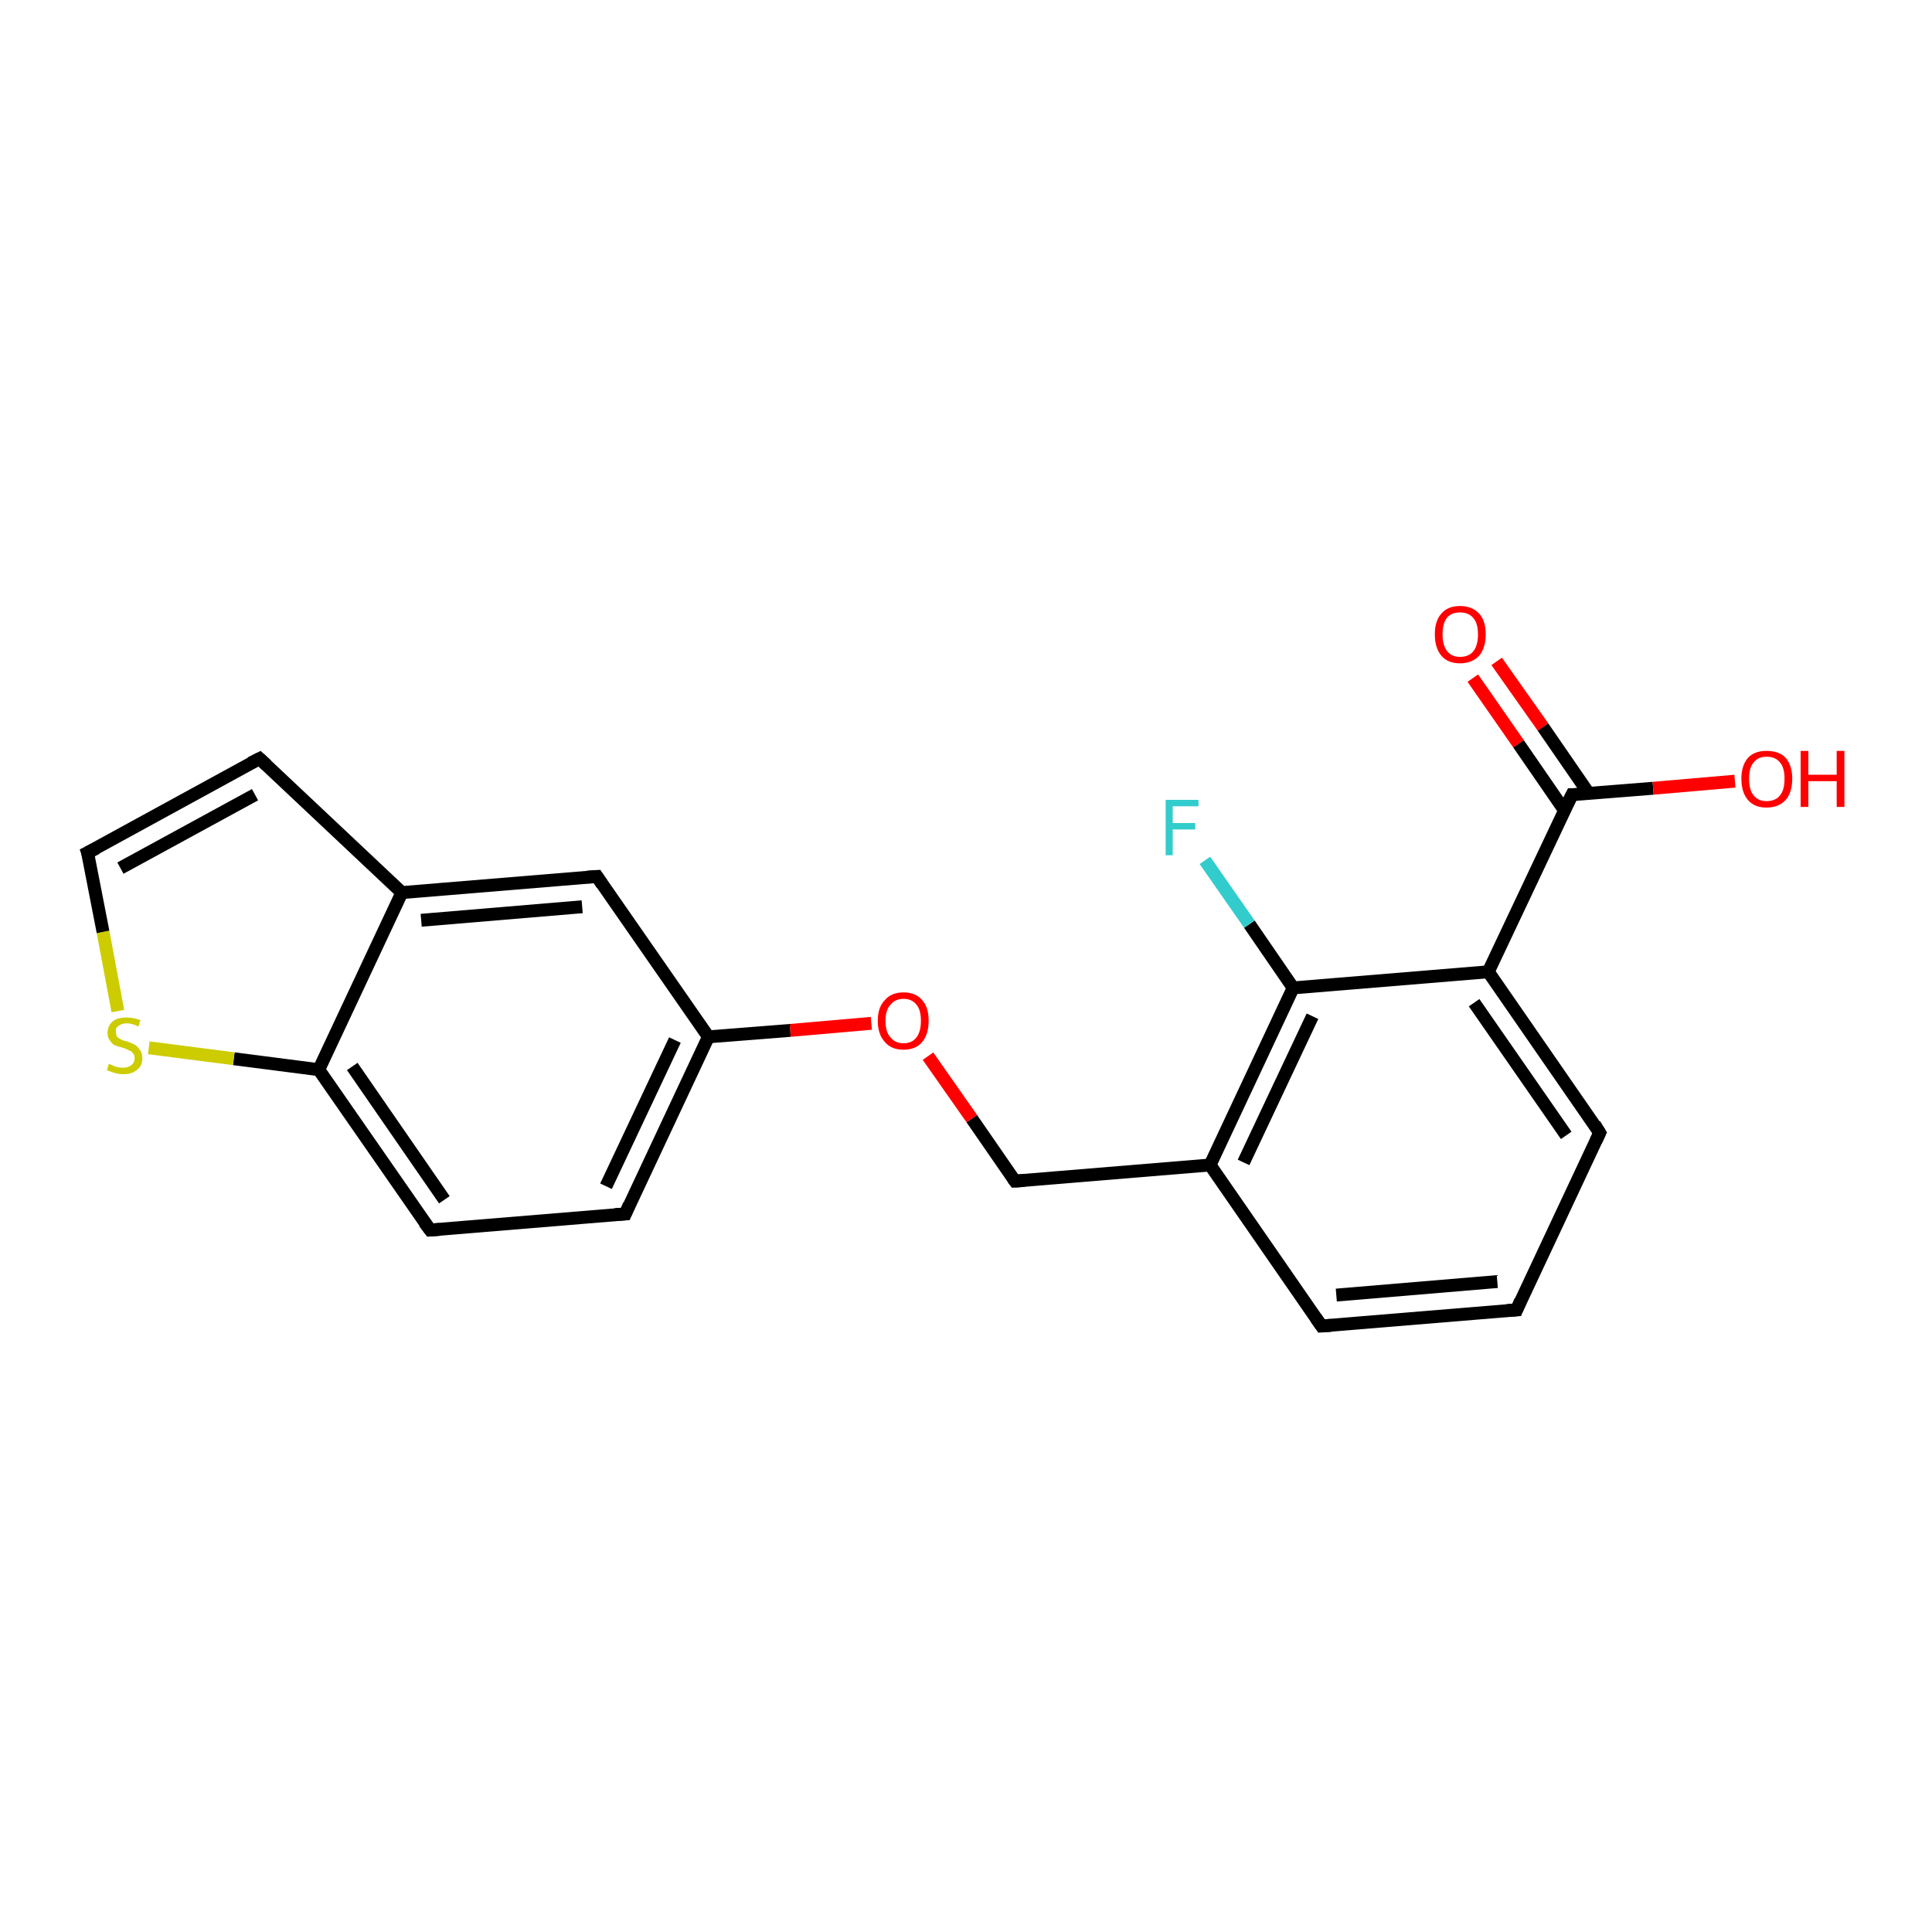 <?xml version='1.0' encoding='iso-8859-1'?>
<svg version='1.1' baseProfile='full'
              xmlns='http://www.w3.org/2000/svg'
                      xmlns:rdkit='http://www.rdkit.org/xml'
                      xmlns:xlink='http://www.w3.org/1999/xlink'
                  xml:space='preserve'
width='300px' height='300px' viewBox='0 0 300 300'>
<!-- END OF HEADER -->
<rect style='opacity:1.0;fill:#FFFFFF;stroke:none' width='300.0' height='300.0' x='0.0' y='0.0'> </rect>
<path class='bond-0 atom-0 atom-1' d='M 232.4,102.7 L 239.6,112.9' style='fill:none;fill-rule:evenodd;stroke:#FF0000;stroke-width:2.0px;stroke-linecap:butt;stroke-linejoin:miter;stroke-opacity:1' />
<path class='bond-0 atom-0 atom-1' d='M 239.6,112.9 L 246.7,123.2' style='fill:none;fill-rule:evenodd;stroke:#000000;stroke-width:2.0px;stroke-linecap:butt;stroke-linejoin:miter;stroke-opacity:1' />
<path class='bond-0 atom-0 atom-1' d='M 228.7,105.3 L 235.8,115.5' style='fill:none;fill-rule:evenodd;stroke:#FF0000;stroke-width:2.0px;stroke-linecap:butt;stroke-linejoin:miter;stroke-opacity:1' />
<path class='bond-0 atom-0 atom-1' d='M 235.8,115.5 L 242.9,125.8' style='fill:none;fill-rule:evenodd;stroke:#000000;stroke-width:2.0px;stroke-linecap:butt;stroke-linejoin:miter;stroke-opacity:1' />
<path class='bond-1 atom-1 atom-2' d='M 244.1,123.4 L 256.7,122.4' style='fill:none;fill-rule:evenodd;stroke:#000000;stroke-width:2.0px;stroke-linecap:butt;stroke-linejoin:miter;stroke-opacity:1' />
<path class='bond-1 atom-1 atom-2' d='M 256.7,122.4 L 269.4,121.3' style='fill:none;fill-rule:evenodd;stroke:#FF0000;stroke-width:2.0px;stroke-linecap:butt;stroke-linejoin:miter;stroke-opacity:1' />
<path class='bond-2 atom-1 atom-3' d='M 244.1,123.4 L 231.1,150.9' style='fill:none;fill-rule:evenodd;stroke:#000000;stroke-width:2.0px;stroke-linecap:butt;stroke-linejoin:miter;stroke-opacity:1' />
<path class='bond-3 atom-3 atom-4' d='M 231.1,150.9 L 248.4,175.9' style='fill:none;fill-rule:evenodd;stroke:#000000;stroke-width:2.0px;stroke-linecap:butt;stroke-linejoin:miter;stroke-opacity:1' />
<path class='bond-3 atom-3 atom-4' d='M 228.9,155.7 L 243.2,176.3' style='fill:none;fill-rule:evenodd;stroke:#000000;stroke-width:2.0px;stroke-linecap:butt;stroke-linejoin:miter;stroke-opacity:1' />
<path class='bond-4 atom-4 atom-5' d='M 248.4,175.9 L 235.5,203.4' style='fill:none;fill-rule:evenodd;stroke:#000000;stroke-width:2.0px;stroke-linecap:butt;stroke-linejoin:miter;stroke-opacity:1' />
<path class='bond-5 atom-5 atom-6' d='M 235.5,203.4 L 205.2,205.9' style='fill:none;fill-rule:evenodd;stroke:#000000;stroke-width:2.0px;stroke-linecap:butt;stroke-linejoin:miter;stroke-opacity:1' />
<path class='bond-5 atom-5 atom-6' d='M 232.5,199.0 L 207.5,201.1' style='fill:none;fill-rule:evenodd;stroke:#000000;stroke-width:2.0px;stroke-linecap:butt;stroke-linejoin:miter;stroke-opacity:1' />
<path class='bond-6 atom-6 atom-7' d='M 205.2,205.9 L 187.9,180.9' style='fill:none;fill-rule:evenodd;stroke:#000000;stroke-width:2.0px;stroke-linecap:butt;stroke-linejoin:miter;stroke-opacity:1' />
<path class='bond-7 atom-7 atom-8' d='M 187.9,180.9 L 157.6,183.4' style='fill:none;fill-rule:evenodd;stroke:#000000;stroke-width:2.0px;stroke-linecap:butt;stroke-linejoin:miter;stroke-opacity:1' />
<path class='bond-8 atom-8 atom-9' d='M 157.6,183.4 L 150.9,173.7' style='fill:none;fill-rule:evenodd;stroke:#000000;stroke-width:2.0px;stroke-linecap:butt;stroke-linejoin:miter;stroke-opacity:1' />
<path class='bond-8 atom-8 atom-9' d='M 150.9,173.7 L 144.1,164.0' style='fill:none;fill-rule:evenodd;stroke:#FF0000;stroke-width:2.0px;stroke-linecap:butt;stroke-linejoin:miter;stroke-opacity:1' />
<path class='bond-9 atom-9 atom-10' d='M 135.3,158.9 L 122.7,160.0' style='fill:none;fill-rule:evenodd;stroke:#FF0000;stroke-width:2.0px;stroke-linecap:butt;stroke-linejoin:miter;stroke-opacity:1' />
<path class='bond-9 atom-9 atom-10' d='M 122.7,160.0 L 110.0,161.0' style='fill:none;fill-rule:evenodd;stroke:#000000;stroke-width:2.0px;stroke-linecap:butt;stroke-linejoin:miter;stroke-opacity:1' />
<path class='bond-10 atom-10 atom-11' d='M 110.0,161.0 L 97.1,188.5' style='fill:none;fill-rule:evenodd;stroke:#000000;stroke-width:2.0px;stroke-linecap:butt;stroke-linejoin:miter;stroke-opacity:1' />
<path class='bond-10 atom-10 atom-11' d='M 104.8,161.5 L 94.1,184.2' style='fill:none;fill-rule:evenodd;stroke:#000000;stroke-width:2.0px;stroke-linecap:butt;stroke-linejoin:miter;stroke-opacity:1' />
<path class='bond-11 atom-11 atom-12' d='M 97.1,188.5 L 66.8,191.0' style='fill:none;fill-rule:evenodd;stroke:#000000;stroke-width:2.0px;stroke-linecap:butt;stroke-linejoin:miter;stroke-opacity:1' />
<path class='bond-12 atom-12 atom-13' d='M 66.8,191.0 L 49.5,166.1' style='fill:none;fill-rule:evenodd;stroke:#000000;stroke-width:2.0px;stroke-linecap:butt;stroke-linejoin:miter;stroke-opacity:1' />
<path class='bond-12 atom-12 atom-13' d='M 69.0,186.3 L 54.7,165.6' style='fill:none;fill-rule:evenodd;stroke:#000000;stroke-width:2.0px;stroke-linecap:butt;stroke-linejoin:miter;stroke-opacity:1' />
<path class='bond-13 atom-13 atom-14' d='M 49.5,166.1 L 36.3,164.4' style='fill:none;fill-rule:evenodd;stroke:#000000;stroke-width:2.0px;stroke-linecap:butt;stroke-linejoin:miter;stroke-opacity:1' />
<path class='bond-13 atom-13 atom-14' d='M 36.3,164.4 L 23.1,162.7' style='fill:none;fill-rule:evenodd;stroke:#CCCC00;stroke-width:2.0px;stroke-linecap:butt;stroke-linejoin:miter;stroke-opacity:1' />
<path class='bond-14 atom-14 atom-15' d='M 18.3,157.0 L 16.0,144.7' style='fill:none;fill-rule:evenodd;stroke:#CCCC00;stroke-width:2.0px;stroke-linecap:butt;stroke-linejoin:miter;stroke-opacity:1' />
<path class='bond-14 atom-14 atom-15' d='M 16.0,144.7 L 13.6,132.4' style='fill:none;fill-rule:evenodd;stroke:#000000;stroke-width:2.0px;stroke-linecap:butt;stroke-linejoin:miter;stroke-opacity:1' />
<path class='bond-15 atom-15 atom-16' d='M 13.6,132.4 L 40.3,117.8' style='fill:none;fill-rule:evenodd;stroke:#000000;stroke-width:2.0px;stroke-linecap:butt;stroke-linejoin:miter;stroke-opacity:1' />
<path class='bond-15 atom-15 atom-16' d='M 18.7,134.8 L 39.6,123.4' style='fill:none;fill-rule:evenodd;stroke:#000000;stroke-width:2.0px;stroke-linecap:butt;stroke-linejoin:miter;stroke-opacity:1' />
<path class='bond-16 atom-16 atom-17' d='M 40.3,117.8 L 62.4,138.6' style='fill:none;fill-rule:evenodd;stroke:#000000;stroke-width:2.0px;stroke-linecap:butt;stroke-linejoin:miter;stroke-opacity:1' />
<path class='bond-17 atom-17 atom-18' d='M 62.4,138.6 L 92.7,136.1' style='fill:none;fill-rule:evenodd;stroke:#000000;stroke-width:2.0px;stroke-linecap:butt;stroke-linejoin:miter;stroke-opacity:1' />
<path class='bond-17 atom-17 atom-18' d='M 65.4,142.9 L 90.4,140.8' style='fill:none;fill-rule:evenodd;stroke:#000000;stroke-width:2.0px;stroke-linecap:butt;stroke-linejoin:miter;stroke-opacity:1' />
<path class='bond-18 atom-7 atom-19' d='M 187.9,180.9 L 200.8,153.4' style='fill:none;fill-rule:evenodd;stroke:#000000;stroke-width:2.0px;stroke-linecap:butt;stroke-linejoin:miter;stroke-opacity:1' />
<path class='bond-18 atom-7 atom-19' d='M 193.1,180.5 L 203.8,157.8' style='fill:none;fill-rule:evenodd;stroke:#000000;stroke-width:2.0px;stroke-linecap:butt;stroke-linejoin:miter;stroke-opacity:1' />
<path class='bond-19 atom-19 atom-20' d='M 200.8,153.4 L 194.0,143.5' style='fill:none;fill-rule:evenodd;stroke:#000000;stroke-width:2.0px;stroke-linecap:butt;stroke-linejoin:miter;stroke-opacity:1' />
<path class='bond-19 atom-19 atom-20' d='M 194.0,143.5 L 187.1,133.6' style='fill:none;fill-rule:evenodd;stroke:#33CCCC;stroke-width:2.0px;stroke-linecap:butt;stroke-linejoin:miter;stroke-opacity:1' />
<path class='bond-20 atom-19 atom-3' d='M 200.8,153.4 L 231.1,150.9' style='fill:none;fill-rule:evenodd;stroke:#000000;stroke-width:2.0px;stroke-linecap:butt;stroke-linejoin:miter;stroke-opacity:1' />
<path class='bond-21 atom-18 atom-10' d='M 92.7,136.1 L 110.0,161.0' style='fill:none;fill-rule:evenodd;stroke:#000000;stroke-width:2.0px;stroke-linecap:butt;stroke-linejoin:miter;stroke-opacity:1' />
<path class='bond-22 atom-17 atom-13' d='M 62.4,138.6 L 49.5,166.1' style='fill:none;fill-rule:evenodd;stroke:#000000;stroke-width:2.0px;stroke-linecap:butt;stroke-linejoin:miter;stroke-opacity:1' />
<path d='M 244.7,123.4 L 244.1,123.4 L 243.4,124.8' style='fill:none;stroke:#000000;stroke-width:2.0px;stroke-linecap:butt;stroke-linejoin:miter;stroke-opacity:1;' />
<path d='M 247.6,174.6 L 248.4,175.9 L 247.8,177.2' style='fill:none;stroke:#000000;stroke-width:2.0px;stroke-linecap:butt;stroke-linejoin:miter;stroke-opacity:1;' />
<path d='M 236.1,202.0 L 235.5,203.4 L 234.0,203.5' style='fill:none;stroke:#000000;stroke-width:2.0px;stroke-linecap:butt;stroke-linejoin:miter;stroke-opacity:1;' />
<path d='M 206.7,205.8 L 205.2,205.9 L 204.3,204.6' style='fill:none;stroke:#000000;stroke-width:2.0px;stroke-linecap:butt;stroke-linejoin:miter;stroke-opacity:1;' />
<path d='M 159.1,183.3 L 157.6,183.4 L 157.3,183.0' style='fill:none;stroke:#000000;stroke-width:2.0px;stroke-linecap:butt;stroke-linejoin:miter;stroke-opacity:1;' />
<path d='M 97.7,187.1 L 97.1,188.5 L 95.5,188.6' style='fill:none;stroke:#000000;stroke-width:2.0px;stroke-linecap:butt;stroke-linejoin:miter;stroke-opacity:1;' />
<path d='M 68.3,190.9 L 66.8,191.0 L 65.9,189.8' style='fill:none;stroke:#000000;stroke-width:2.0px;stroke-linecap:butt;stroke-linejoin:miter;stroke-opacity:1;' />
<path d='M 13.8,133.0 L 13.6,132.4 L 15.0,131.7' style='fill:none;stroke:#000000;stroke-width:2.0px;stroke-linecap:butt;stroke-linejoin:miter;stroke-opacity:1;' />
<path d='M 38.9,118.5 L 40.3,117.8 L 41.4,118.8' style='fill:none;stroke:#000000;stroke-width:2.0px;stroke-linecap:butt;stroke-linejoin:miter;stroke-opacity:1;' />
<path d='M 91.2,136.2 L 92.7,136.1 L 93.5,137.3' style='fill:none;stroke:#000000;stroke-width:2.0px;stroke-linecap:butt;stroke-linejoin:miter;stroke-opacity:1;' />
<path class='atom-0' d='M 222.8 98.5
Q 222.8 96.4, 223.8 95.3
Q 224.8 94.1, 226.7 94.1
Q 228.6 94.1, 229.7 95.3
Q 230.7 96.4, 230.7 98.5
Q 230.7 100.6, 229.7 101.8
Q 228.6 103.0, 226.7 103.0
Q 224.8 103.0, 223.8 101.8
Q 222.8 100.6, 222.8 98.5
M 226.7 102.0
Q 228.1 102.0, 228.8 101.1
Q 229.5 100.2, 229.5 98.5
Q 229.5 96.8, 228.8 96.0
Q 228.1 95.1, 226.7 95.1
Q 225.4 95.1, 224.7 95.9
Q 224.0 96.8, 224.0 98.5
Q 224.0 100.2, 224.7 101.1
Q 225.4 102.0, 226.7 102.0
' fill='#FF0000'/>
<path class='atom-2' d='M 270.4 120.9
Q 270.4 118.9, 271.4 117.7
Q 272.4 116.6, 274.3 116.6
Q 276.3 116.6, 277.3 117.7
Q 278.3 118.9, 278.3 120.9
Q 278.3 123.0, 277.3 124.2
Q 276.2 125.4, 274.3 125.4
Q 272.4 125.4, 271.4 124.2
Q 270.4 123.0, 270.4 120.9
M 274.3 124.4
Q 275.7 124.4, 276.4 123.5
Q 277.1 122.7, 277.1 120.9
Q 277.1 119.2, 276.4 118.4
Q 275.7 117.5, 274.3 117.5
Q 273.0 117.5, 272.3 118.4
Q 271.6 119.2, 271.6 120.9
Q 271.6 122.7, 272.3 123.5
Q 273.0 124.4, 274.3 124.4
' fill='#FF0000'/>
<path class='atom-2' d='M 279.6 116.6
L 280.8 116.6
L 280.8 120.3
L 285.2 120.3
L 285.2 116.6
L 286.4 116.6
L 286.4 125.3
L 285.2 125.3
L 285.2 121.3
L 280.8 121.3
L 280.8 125.3
L 279.6 125.3
L 279.6 116.6
' fill='#FF0000'/>
<path class='atom-9' d='M 136.3 158.5
Q 136.3 156.4, 137.4 155.3
Q 138.4 154.1, 140.3 154.1
Q 142.2 154.1, 143.2 155.3
Q 144.2 156.4, 144.2 158.5
Q 144.2 160.6, 143.2 161.8
Q 142.2 163.0, 140.3 163.0
Q 138.4 163.0, 137.4 161.8
Q 136.3 160.6, 136.3 158.5
M 140.3 162.0
Q 141.6 162.0, 142.3 161.1
Q 143.0 160.2, 143.0 158.5
Q 143.0 156.8, 142.3 156.0
Q 141.6 155.1, 140.3 155.1
Q 139.0 155.1, 138.3 156.0
Q 137.5 156.8, 137.5 158.5
Q 137.5 160.3, 138.3 161.1
Q 139.0 162.0, 140.3 162.0
' fill='#FF0000'/>
<path class='atom-14' d='M 16.9 165.2
Q 17.0 165.2, 17.4 165.4
Q 17.8 165.6, 18.2 165.7
Q 18.7 165.8, 19.1 165.8
Q 19.9 165.8, 20.4 165.4
Q 20.9 165.0, 20.9 164.3
Q 20.9 163.8, 20.6 163.5
Q 20.4 163.2, 20.0 163.1
Q 19.7 162.9, 19.1 162.7
Q 18.3 162.5, 17.8 162.3
Q 17.4 162.1, 17.1 161.6
Q 16.7 161.2, 16.7 160.4
Q 16.7 159.3, 17.5 158.6
Q 18.2 158.0, 19.7 158.0
Q 20.7 158.0, 21.8 158.4
L 21.5 159.4
Q 20.5 158.9, 19.7 158.9
Q 18.9 158.9, 18.4 159.3
Q 17.9 159.6, 18.0 160.2
Q 18.0 160.7, 18.2 161.0
Q 18.4 161.2, 18.8 161.4
Q 19.1 161.6, 19.7 161.7
Q 20.5 162.0, 20.9 162.2
Q 21.4 162.5, 21.7 163.0
Q 22.1 163.5, 22.1 164.3
Q 22.1 165.5, 21.3 166.1
Q 20.5 166.8, 19.2 166.8
Q 18.4 166.8, 17.8 166.6
Q 17.2 166.4, 16.6 166.2
L 16.9 165.2
' fill='#CCCC00'/>
<path class='atom-20' d='M 181.0 124.2
L 186.1 124.2
L 186.1 125.2
L 182.1 125.2
L 182.1 127.8
L 185.6 127.8
L 185.6 128.8
L 182.1 128.8
L 182.1 132.8
L 181.0 132.8
L 181.0 124.2
' fill='#33CCCC'/>
</svg>
